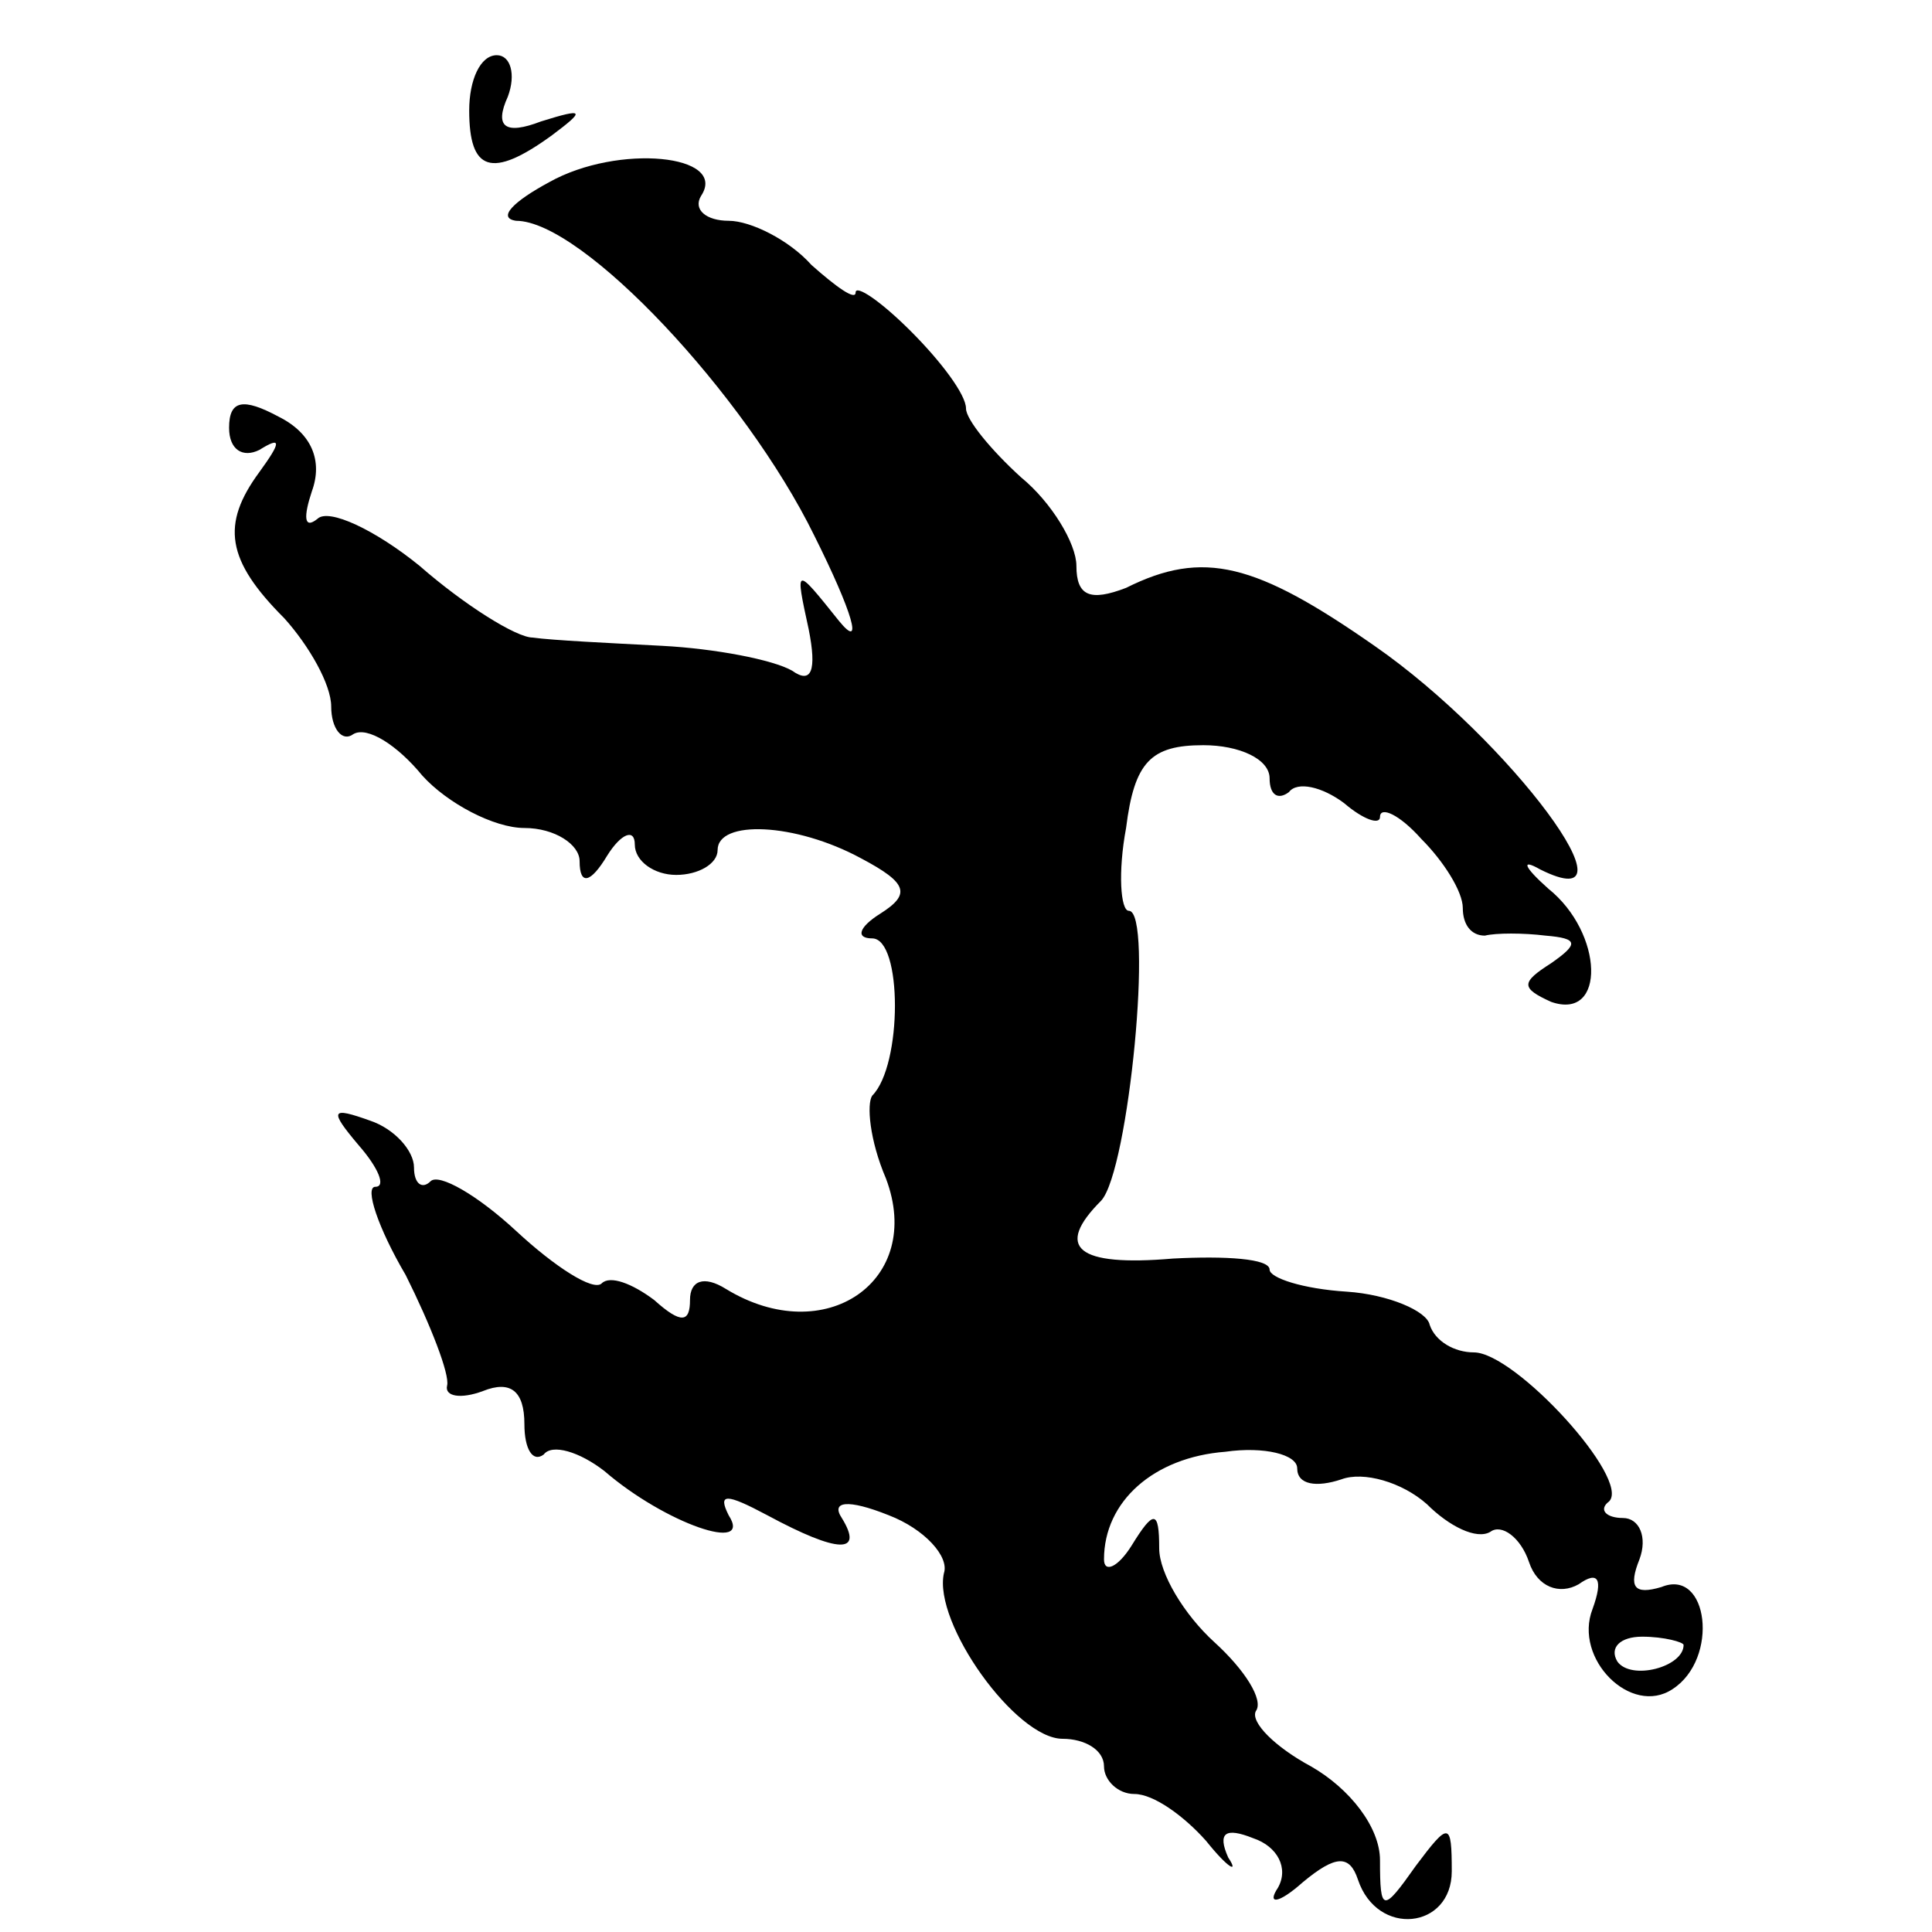 <?xml version="1.0" standalone="no"?>
<!DOCTYPE svg PUBLIC "-//W3C//DTD SVG 20010904//EN"
 "http://www.w3.org/TR/2001/REC-SVG-20010904/DTD/svg10.dtd">
<svg version="1.0" xmlns="http://www.w3.org/2000/svg"
 width="70pt" height="70pt" viewBox="0 0 70 70"
 preserveAspectRatio="xMidYMid meet">
<g transform="translate(0,70) scale(0.1,-0.1)"
fill="#000000" stroke="none">
<path d="M170 660 c0 -22 8 -25 30 -9 12 9 12 10 -4 5 -13 -5 -17 -2 -12 9 3
8 1 15 -4 15 -6 0 -10 -9 -10 -20z"/>
<path d="M199 634 c-13 -7 -19 -13 -12 -14 24 0 83 -63 108 -114 14 -28 18
-42 9 -31 -16 20 -16 20 -11 -3 3 -15 1 -20 -6 -15 -7 4 -28 8 -47 9 -19 1
-40 2 -47 3 -6 0 -25 12 -41 26 -16 13 -33 21 -37 17 -5 -4 -5 1 -2 10 4 11 0
21 -12 27 -13 7 -18 6 -18 -4 0 -8 5 -11 11 -8 8 5 8 3 0 -8 -14 -19 -12 -32
9 -53 9 -10 17 -24 17 -32 0 -8 4 -13 8 -10 5 3 16 -4 25 -15 9 -10 26 -19 37
-19 11 0 20 -6 20 -12 0 -9 4 -8 10 2 5 8 10 10 10 4 0 -6 7 -11 15 -11 8 0
15 4 15 9 0 11 28 10 52 -3 17 -9 18 -13 7 -20 -8 -5 -9 -9 -3 -9 11 0 11 -46
0 -57 -2 -3 -1 -16 5 -30 14 -37 -22 -62 -58 -40 -8 5 -13 3 -13 -4 0 -8 -3
-9 -13 0 -8 6 -16 9 -19 6 -3 -3 -17 6 -31 19 -14 13 -28 21 -31 18 -3 -3 -6
-1 -6 5 0 6 -7 14 -16 17 -14 5 -15 4 -4 -9 7 -8 10 -15 6 -15 -4 0 1 -15 11
-32 9 -18 16 -36 15 -40 -1 -4 5 -5 13 -2 10 4 15 0 15 -12 0 -9 3 -14 7 -11
3 4 13 1 22 -6 22 -19 54 -30 45 -16 -4 8 -1 8 14 0 26 -14 35 -14 27 -1 -4 6
2 7 17 1 13 -5 22 -15 20 -21 -4 -18 26 -60 43 -60 8 0 15 -4 15 -10 0 -5 5
-10 11 -10 7 0 18 -8 26 -17 8 -10 12 -12 8 -6 -4 9 -1 11 9 7 9 -3 13 -11 9
-18 -4 -6 0 -6 9 2 12 10 17 10 20 1 7 -21 34 -18 34 3 0 18 -1 18 -13 2 -12
-17 -13 -17 -13 2 0 12 -11 26 -25 34 -13 7 -22 16 -20 20 3 4 -4 15 -15 25
-11 10 -20 25 -20 34 0 14 -2 14 -10 1 -5 -8 -10 -10 -10 -5 0 21 18 37 44 39
14 2 26 -1 26 -6 0 -6 7 -7 16 -4 8 3 22 -1 31 -9 8 -8 18 -13 23 -10 4 3 11
-2 14 -11 3 -9 11 -12 18 -8 7 5 9 2 5 -9 -7 -18 14 -39 29 -29 17 11 13 44
-4 37 -10 -3 -12 0 -8 10 3 8 0 15 -6 15 -6 0 -9 3 -5 6 8 8 -34 54 -49 54 -7
0 -14 4 -16 10 -1 5 -15 11 -30 12 -16 1 -28 5 -28 8 0 4 -16 5 -35 4 -35 -3
-43 4 -26 21 10 11 19 105 10 105 -3 0 -4 14 -1 30 3 24 9 30 28 30 13 0 24
-5 24 -12 0 -6 3 -8 7 -5 3 4 12 2 20 -4 7 -6 13 -8 13 -5 0 4 7 1 15 -8 8 -8
15 -19 15 -25 0 -6 3 -10 8 -10 4 1 14 1 22 0 12 -1 12 -3 2 -10 -11 -7 -11
-9 0 -14 20 -7 19 25 -1 41 -9 8 -10 11 -3 7 38 -19 -11 47 -60 81 -43 30 -62
35 -90 21 -13 -5 -18 -3 -18 8 0 8 -9 23 -20 32 -11 10 -20 21 -20 25 0 5 -9
17 -20 28 -11 11 -20 17 -20 14 0 -3 -7 2 -16 10 -8 9 -22 16 -30 16 -8 0 -13
4 -10 9 10 15 -30 19 -55 5z m411 -530 c0 -8 -19 -13 -24 -6 -3 5 1 9 9 9 8 0
15 -2 15 -3z"/>
</g>
</svg>
